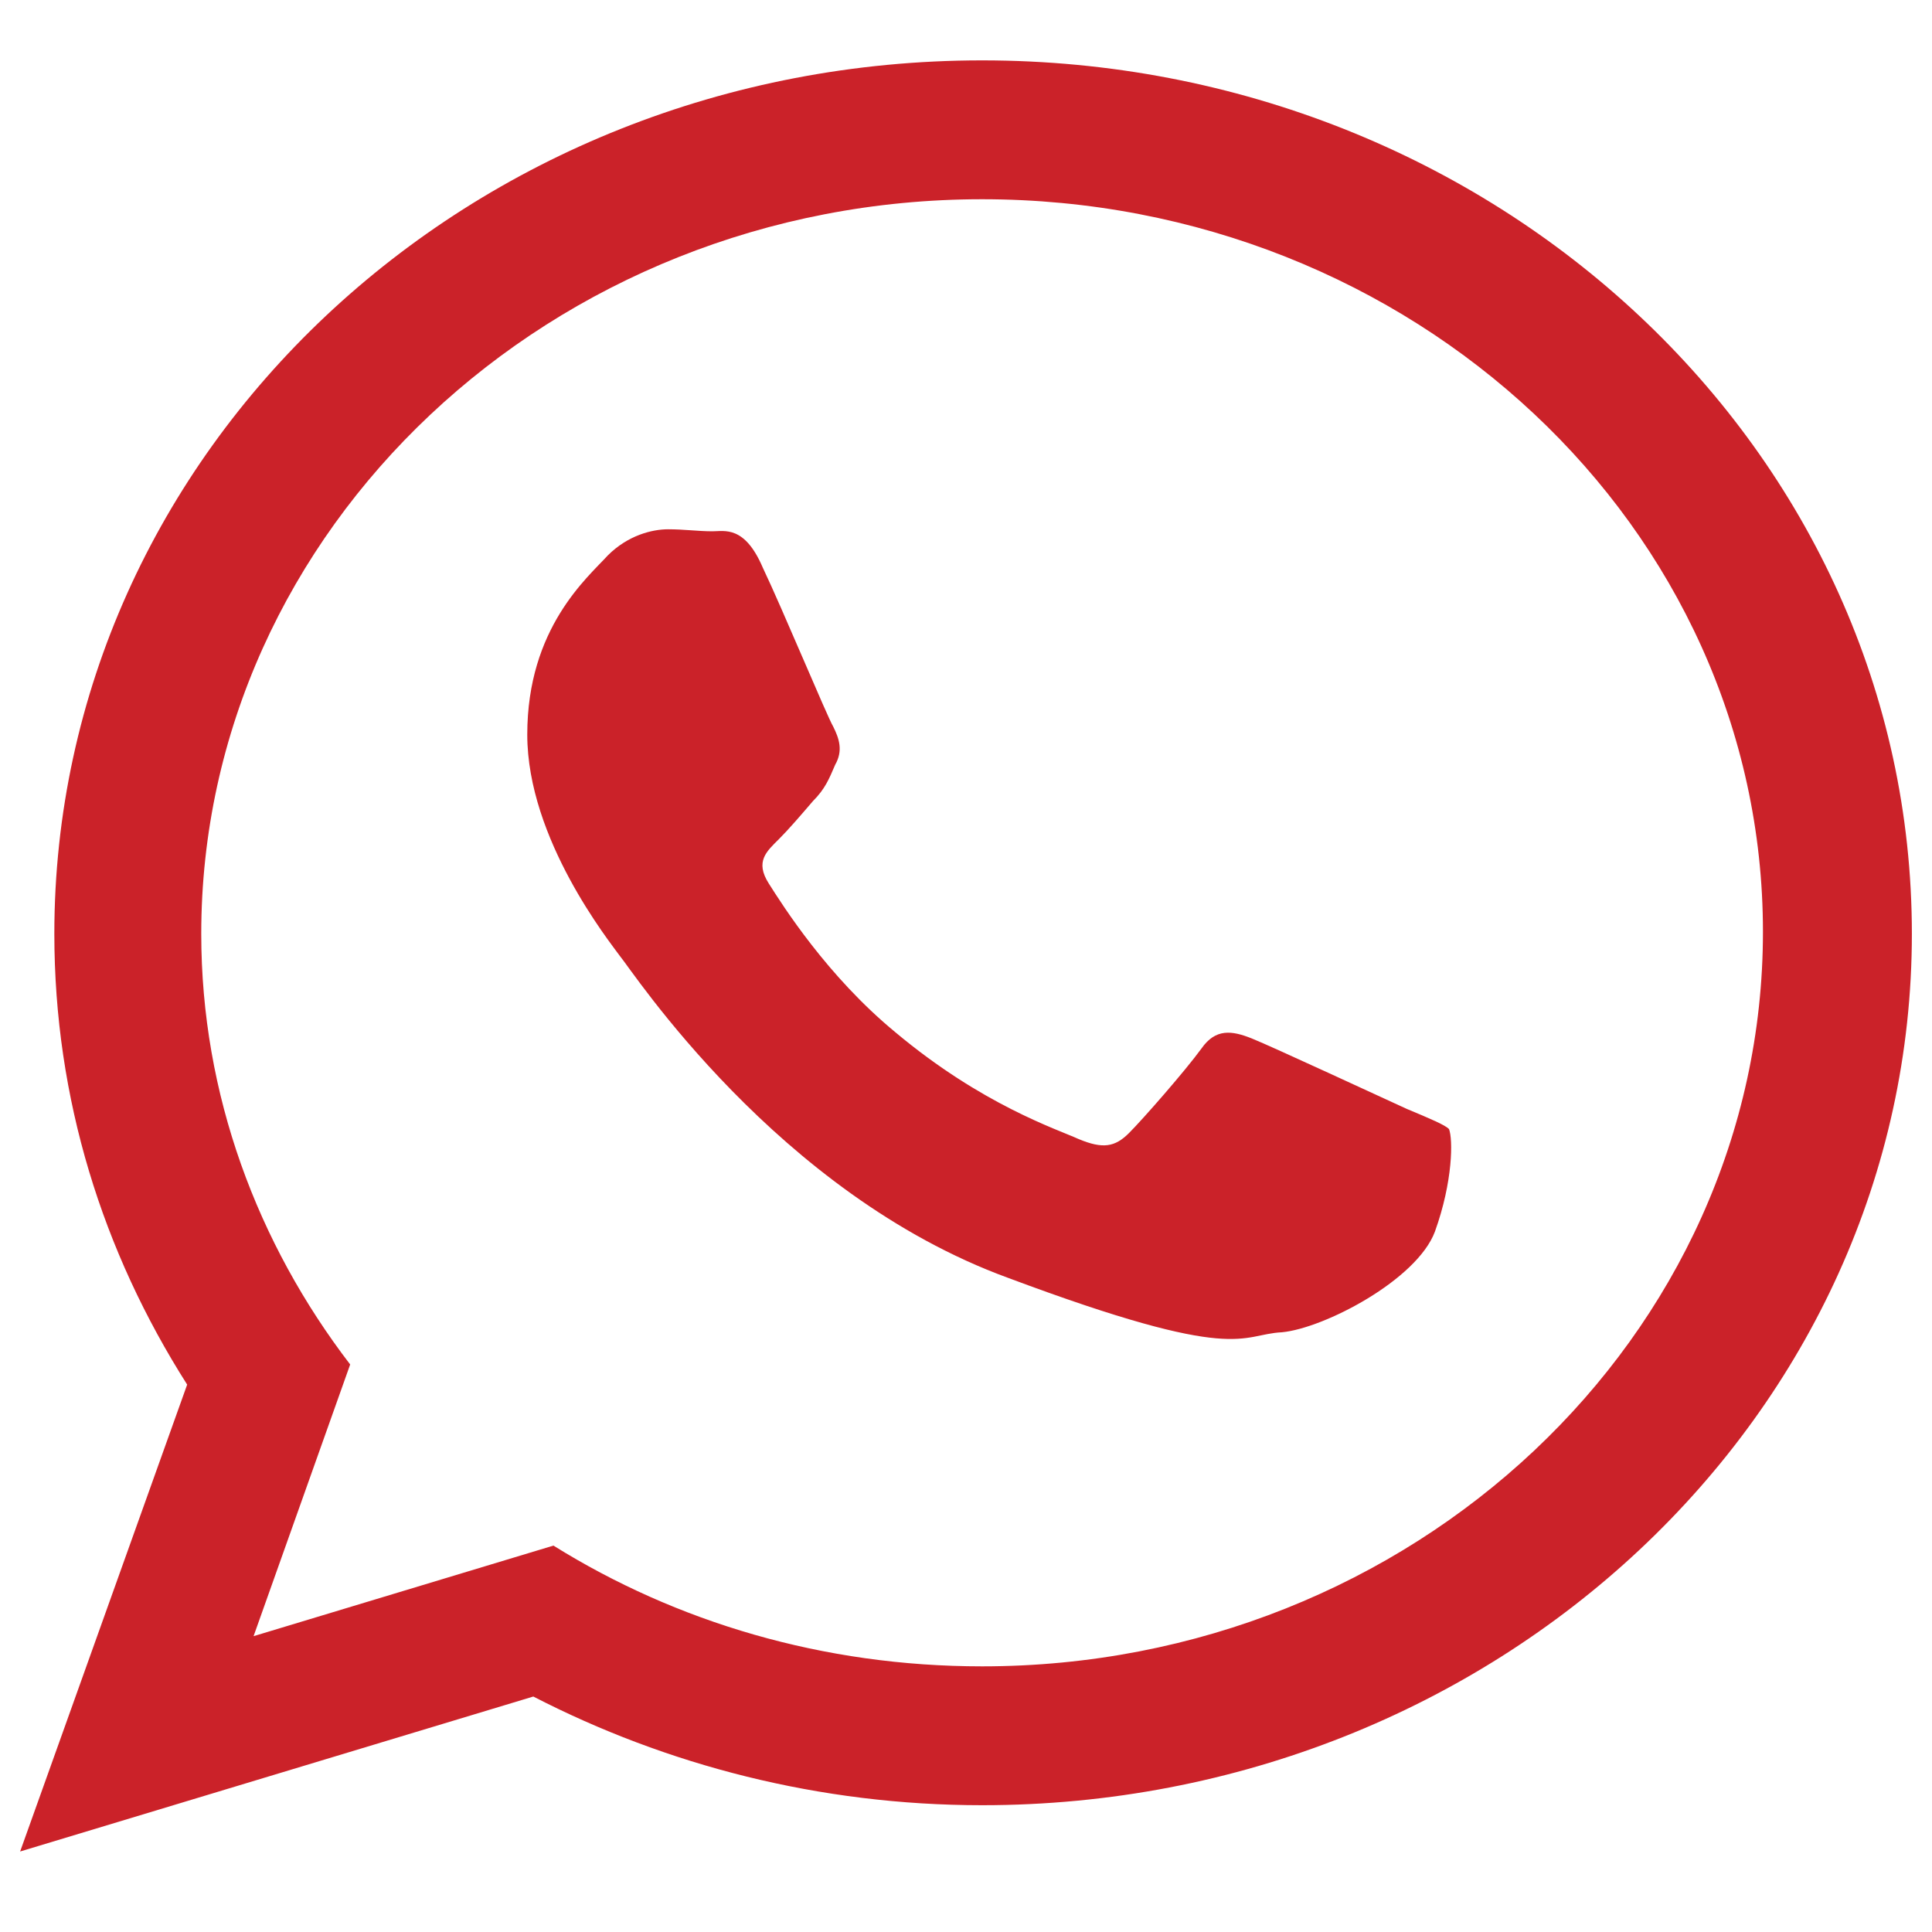 <?xml version="1.0" encoding="utf-8"?>
<!-- Generator: Adobe Illustrator 21.0.0, SVG Export Plug-In . SVG Version: 6.00 Build 0)  -->
<svg version="1.1" id="whatsapp_1_" xmlns="http://www.w3.org/2000/svg" xmlns:xlink="http://www.w3.org/1999/xlink" x="0px"
	 y="0px" viewBox="0 0 96 96" style="enable-background:new 0 0 96 96;" xml:space="preserve">
<style type="text/css">
	.st0{fill-rule:evenodd;clip-rule:evenodd;fill:#CB2229;}
</style>
<g id="whatsapp">
	<g>
		<path class="st0" d="M69.9,55.1c-1.1-0.5-6.7-3.1-7.7-3.5c-1-0.4-1.8-0.5-2.5,0.5c-0.8,1.1-2.9,3.5-3.6,4.2
			c-0.7,0.7-1.3,0.8-2.5,0.3c-1.1-0.5-4.8-1.7-9.1-5.3c-3.4-2.8-5.6-6.3-6.3-7.4c-0.7-1.1-0.1-1.6,0.5-2.2c0.5-0.5,1.1-1.2,1.7-1.9
			c0.6-0.6,0.8-1.1,1.1-1.8c0.4-0.7,0.2-1.3-0.1-1.9c-0.3-0.5-2.5-5.8-3.5-7.9c-0.9-2.1-1.9-1.8-2.5-1.8c-0.7,0-1.4-0.1-2.2-0.1
			c-0.8,0-2,0.3-3,1.3c-1,1.1-4,3.6-4,8.9c0,5.2,4.1,10.3,4.6,11c0.6,0.7,7.8,11.8,19.3,16c11.5,4.3,11.5,2.8,13.6,2.7
			c2.1-0.2,6.7-2.6,7.6-5c0.9-2.5,0.9-4.6,0.7-5.1C71.8,55.9,71.1,55.6,69.9,55.1z M48.8,3C23.3,3,2.7,22.4,2.7,46.4
			c0,8.2,2.4,15.8,6.6,22.4L1,92l25.5-7.7c6.6,3.4,14.2,5.4,22.3,5.4C74.3,89.7,95,70.3,95,46.4C95,22.4,74.3,3,48.8,3z M48.8,82.8
			c-7.9,0-15.2-2.2-21.3-6l-14.9,4.5l4.8-13.5c-4.6-6-7.4-13.4-7.4-21.4C10,26.3,27.4,9.9,48.8,9.9c21.4,0,38.8,16.3,38.8,36.4
			C87.6,66.4,70.2,82.8,48.8,82.8z"/>
	</g>
</g>
</svg>
